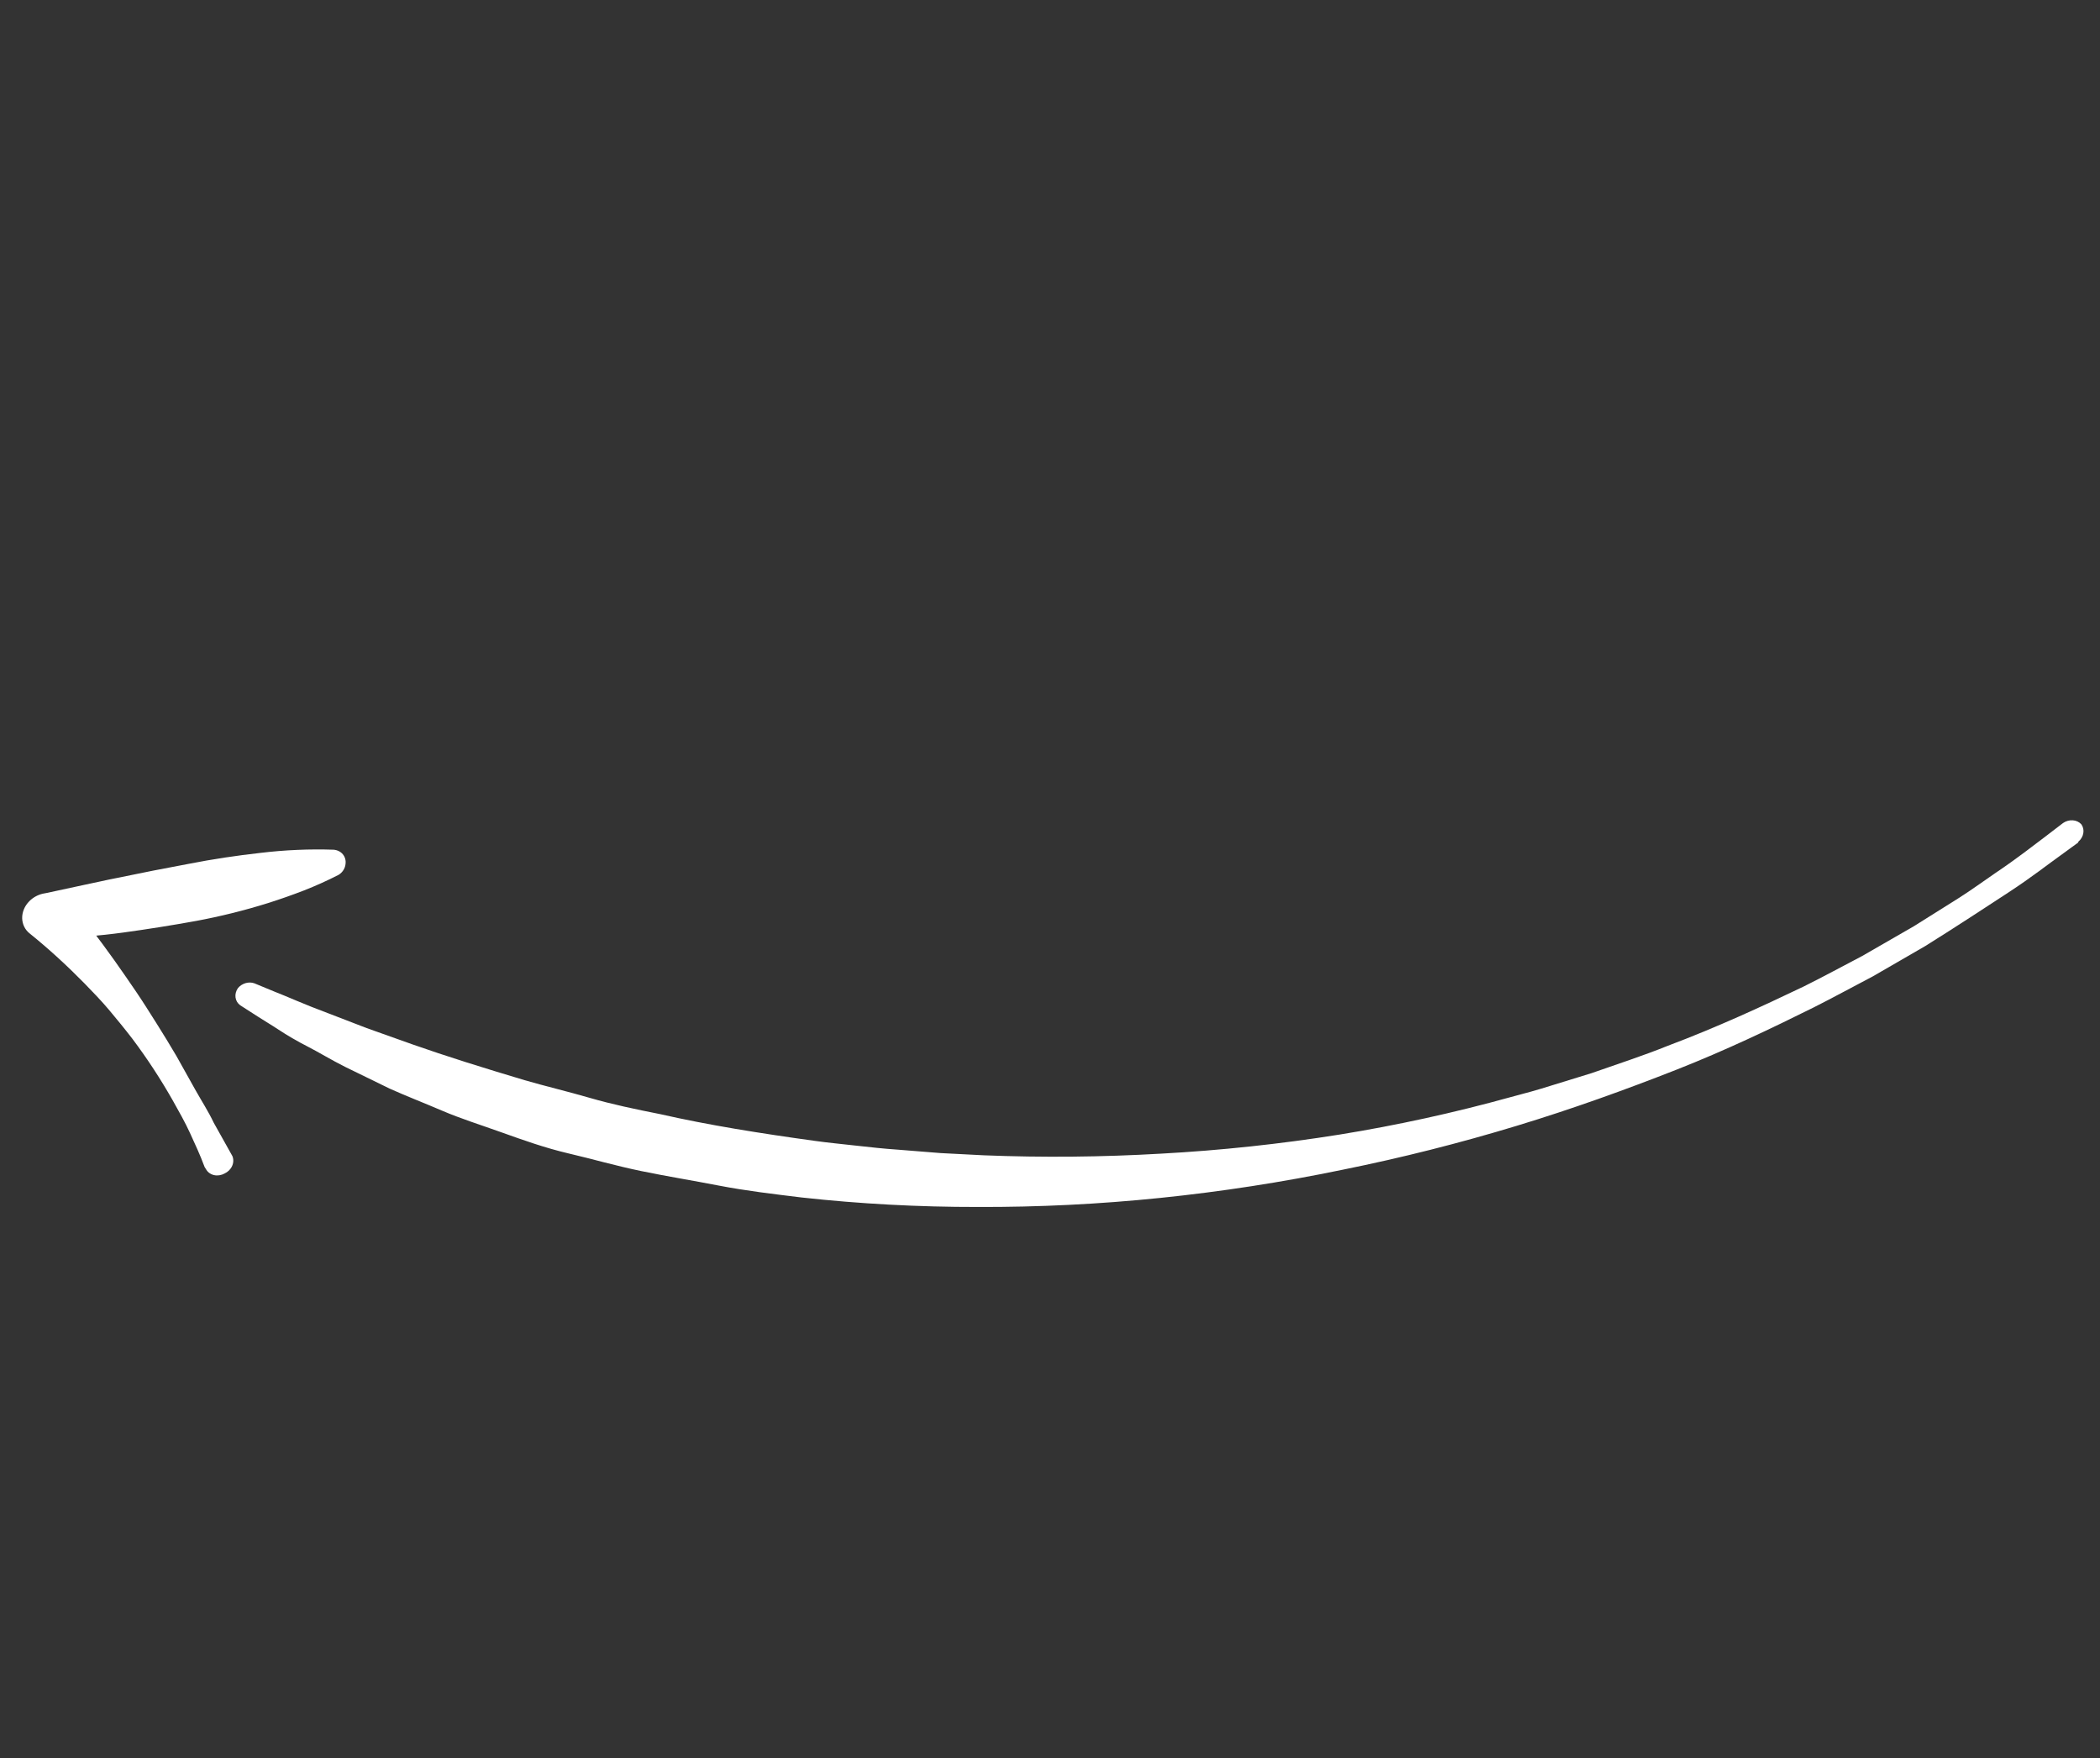 <?xml version="1.0" encoding="UTF-8"?> <svg xmlns="http://www.w3.org/2000/svg" width="129" height="108" viewBox="0 0 129 108" fill="none"><rect x="0" y="0" width="129" height="108" fill="#333333" stroke="none"/> <path d="M127.662 51.757L126.559 52.561C125.846 53.066 124.819 53.882 123.398 54.811C121.976 55.74 120.282 56.857 118.277 58.112L115.051 59.978C113.887 60.584 112.677 61.252 111.396 61.897C108.817 63.177 106 64.529 102.94 65.731C99.879 66.933 96.611 68.117 93.182 69.158C89.653 70.23 86.084 71.131 82.489 71.857C78.772 72.627 75.032 73.205 71.286 73.59C67.539 73.975 63.792 74.161 60.062 74.147C56.432 74.152 52.825 73.958 49.257 73.566C47.527 73.355 45.822 73.155 44.171 72.836C42.52 72.517 40.922 72.258 39.381 71.94C37.84 71.622 36.355 71.192 34.924 70.858C33.493 70.523 32.137 70.039 30.831 69.572C29.525 69.104 28.295 68.72 27.155 68.231C26.016 67.742 24.926 67.324 23.927 66.872L21.189 65.535C20.346 65.113 19.586 64.644 18.918 64.303C18.25 63.962 17.627 63.595 17.121 63.261C16.616 62.927 16.175 62.673 15.83 62.446L14.758 61.758C14.598 61.643 14.494 61.471 14.468 61.276C14.441 61.081 14.494 60.876 14.616 60.703C14.736 60.558 14.901 60.451 15.083 60.397C15.265 60.344 15.456 60.347 15.625 60.407L16.829 60.905C17.604 61.204 18.701 61.708 20.144 62.241L22.529 63.16L25.361 64.168C27.381 64.879 29.697 65.603 32.23 66.359C33.502 66.729 34.853 67.046 36.22 67.443C37.587 67.841 39.052 68.147 40.551 68.444C43.527 69.121 46.727 69.629 50.06 70.088C50.891 70.205 51.741 70.283 52.591 70.38C53.442 70.476 54.299 70.569 55.169 70.628L57.783 70.837L60.447 70.974C64.06 71.117 67.695 71.083 71.338 70.871C74.99 70.672 78.645 70.281 82.288 69.7C85.817 69.129 89.326 68.361 92.796 67.399C93.664 67.173 94.483 66.947 95.303 66.686L97.757 65.93C99.353 65.368 100.939 64.857 102.44 64.25C105.467 63.112 108.25 61.824 110.802 60.602C112.064 59.977 113.251 59.322 114.4 58.725L117.569 56.899L120.294 55.188C121.14 54.653 121.864 54.114 122.542 53.654C123.903 52.741 124.938 51.922 125.646 51.391L126.726 50.564C126.903 50.44 127.117 50.38 127.326 50.394C127.534 50.407 127.722 50.495 127.854 50.64C127.966 50.796 128.009 50.992 127.974 51.19C127.94 51.388 127.83 51.573 127.666 51.71L127.662 51.757Z" fill="white"></path> <path d="M12.567 71.688C12.293 70.947 11.98 70.282 11.672 69.606C11.363 68.929 10.983 68.266 10.614 67.606C9.872 66.297 9.048 65.037 8.144 63.831C7.665 63.205 7.205 62.649 6.722 62.07C6.239 61.491 5.707 60.949 5.186 60.409C4.126 59.331 3.016 58.307 1.838 57.357C1.692 57.245 1.574 57.103 1.493 56.941C1.411 56.778 1.367 56.599 1.362 56.413C1.358 56.227 1.394 56.039 1.468 55.86C1.542 55.681 1.653 55.515 1.793 55.372C2.021 55.138 2.316 54.973 2.635 54.901L2.877 54.855L5.062 54.384C5.787 54.238 6.515 54.063 7.243 53.924C7.972 53.785 8.696 53.621 9.425 53.482L11.61 53.065C13.063 52.779 14.523 52.561 16.003 52.395C17.502 52.215 19.004 52.15 20.492 52.2C20.718 52.217 20.921 52.316 21.057 52.478C21.194 52.64 21.254 52.851 21.226 53.068C21.216 53.199 21.173 53.328 21.1 53.446C21.027 53.563 20.926 53.664 20.806 53.74C20.107 54.099 19.39 54.422 18.659 54.708C17.939 54.986 17.207 55.243 16.471 55.476C15.013 55.933 13.533 56.3 12.041 56.577C10.55 56.847 9.051 57.086 7.572 57.288C6.092 57.49 4.574 57.606 3.076 57.702L4.13 55.245C4.647 55.849 5.142 56.466 5.621 57.092C6.1 57.718 6.564 58.352 7.021 58.99C7.477 59.629 7.918 60.275 8.36 60.922C8.801 61.569 9.212 62.233 9.63 62.892C10.049 63.552 10.452 64.22 10.848 64.892L11.99 66.935C12.37 67.615 12.797 68.271 13.132 68.977L14.274 71.019C14.354 71.208 14.349 71.427 14.26 71.627C14.171 71.828 14.005 71.994 13.797 72.09C13.596 72.202 13.363 72.238 13.15 72.19C12.936 72.142 12.759 72.014 12.658 71.833L12.567 71.688Z" fill="white"></path> </svg> 